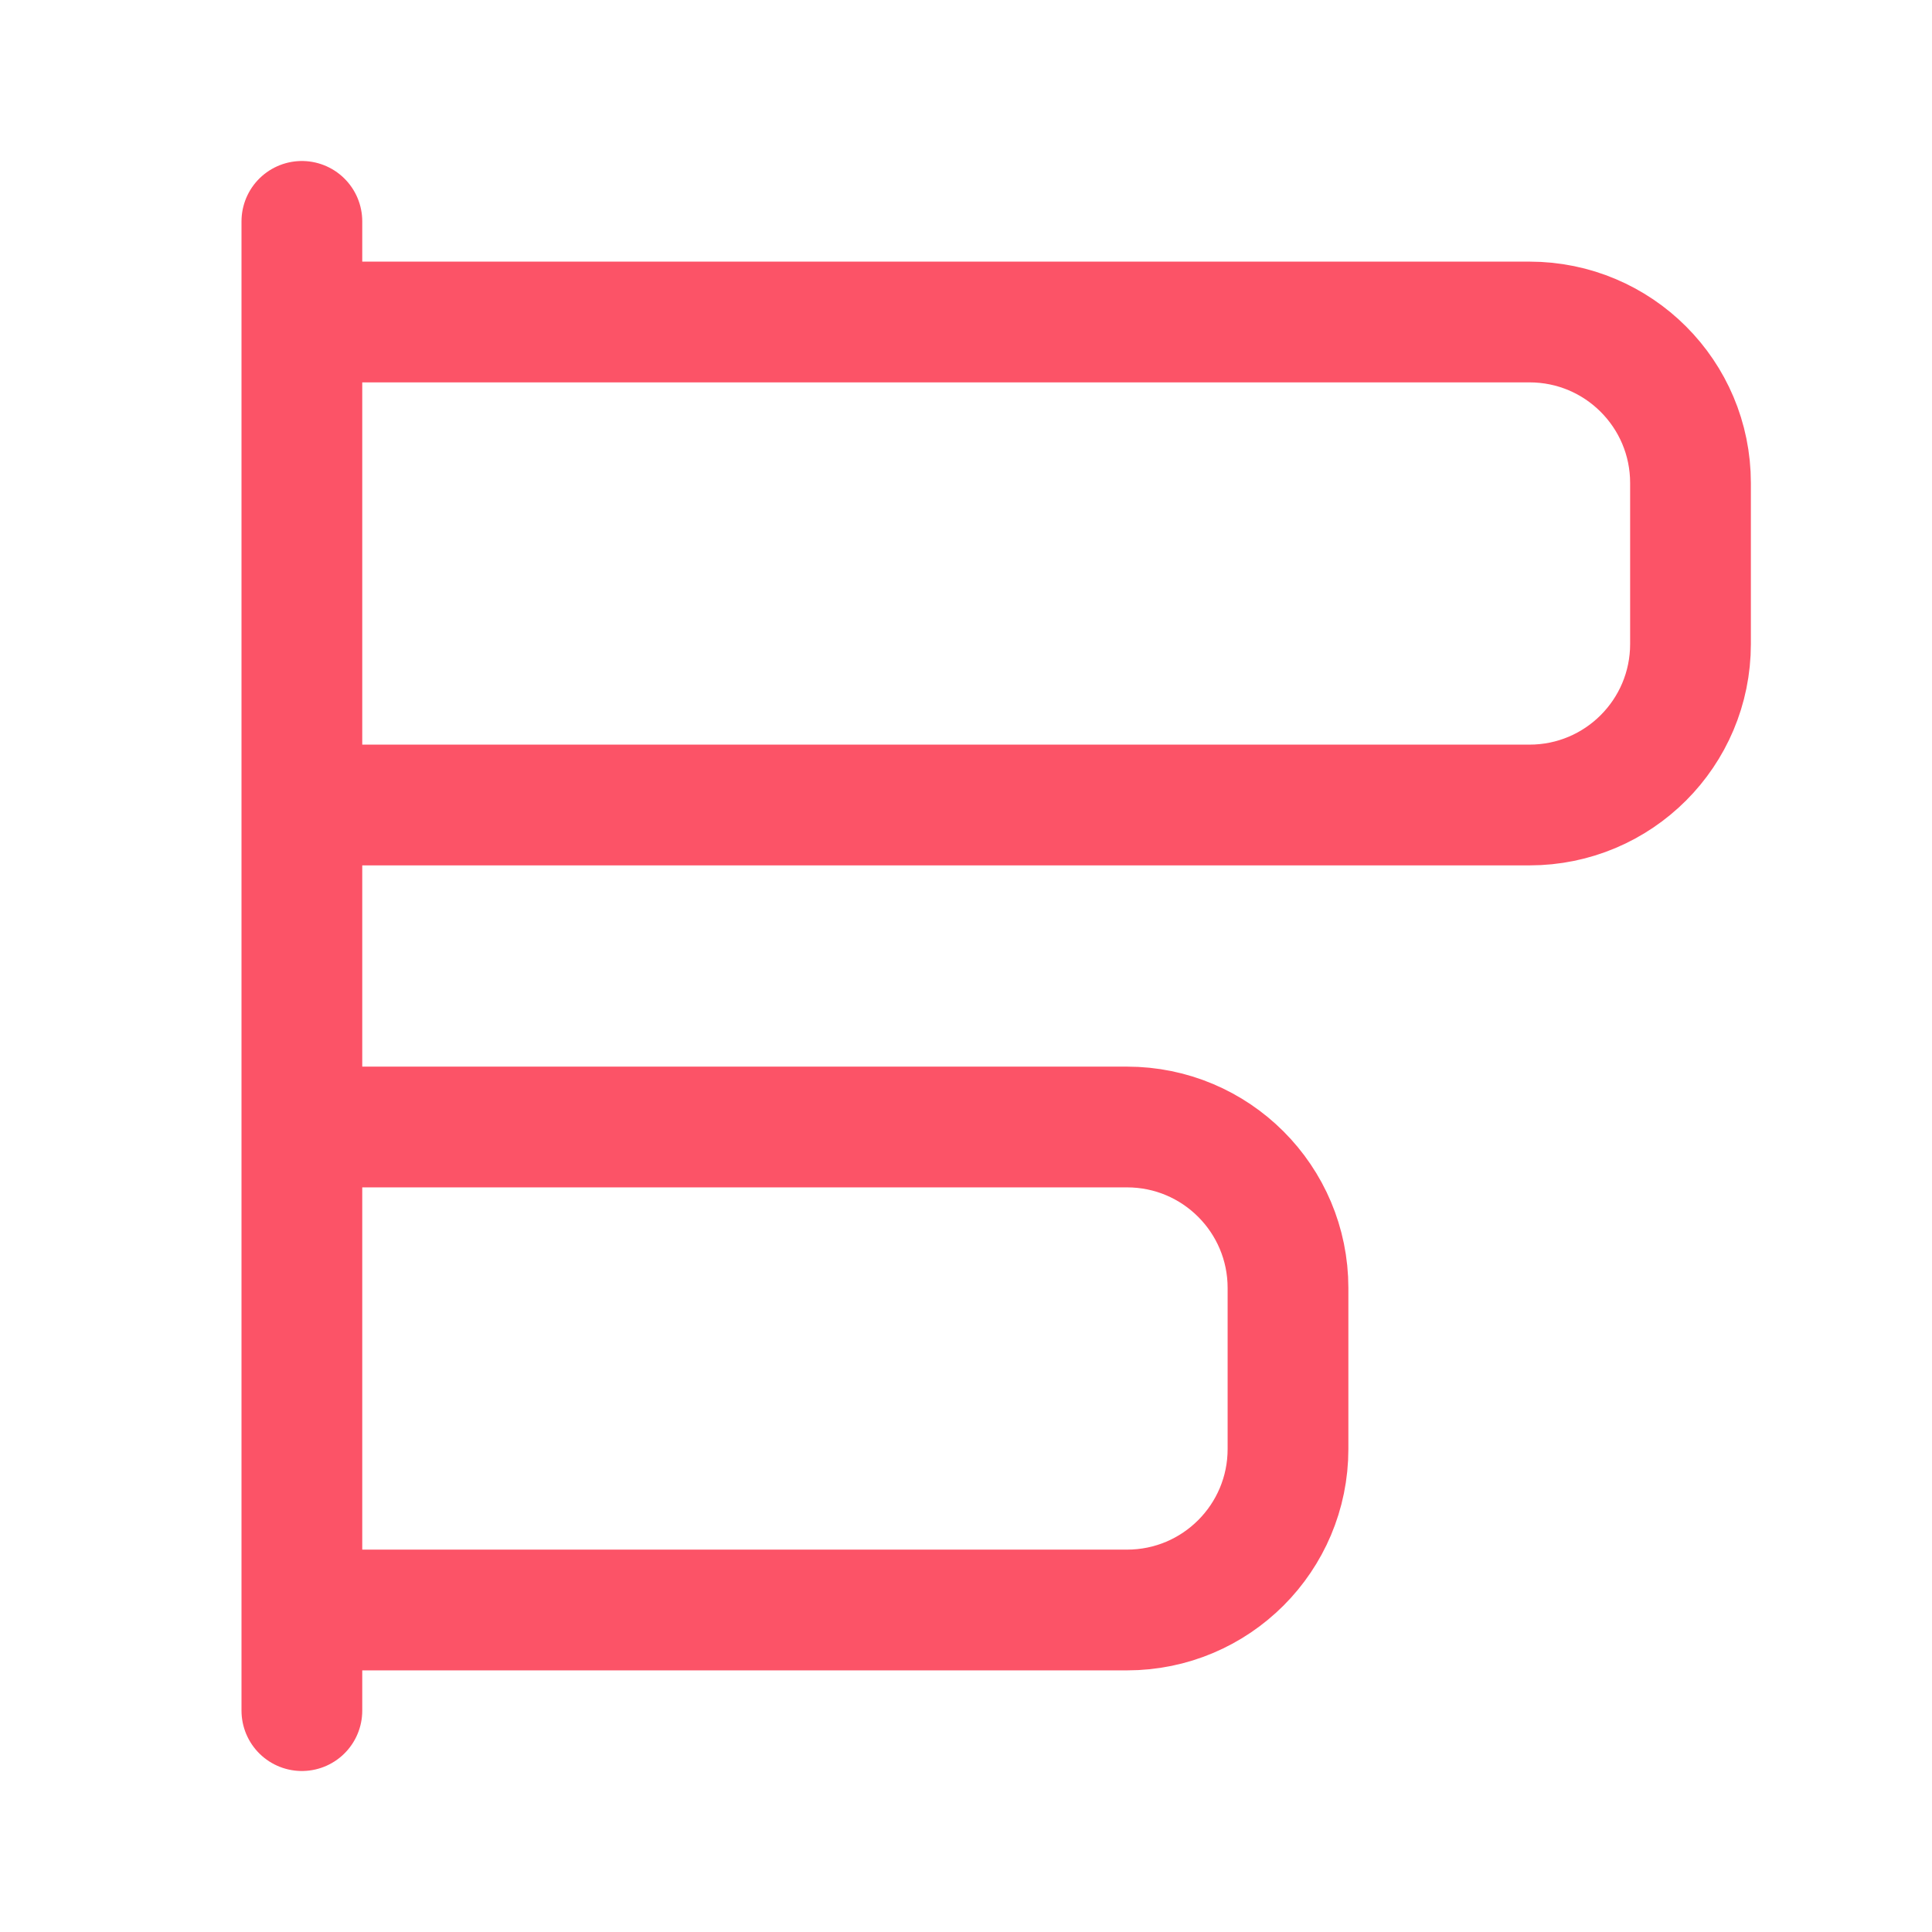 <svg width="24" height="24" viewBox="0 0 24 24" fill="none" xmlns="http://www.w3.org/2000/svg">
<line x1="3.75" y1="2.75" x2="3.75" y2="21.25" stroke="#FC5367" stroke-width="1.5" stroke-linecap="round"/>
<path d="M4 4H19C20.105 4 21 4.895 21 6V8C21 9.105 20.105 10 19 10H4" stroke="#FC5367" stroke-width="1.5" stroke-linecap="round"/>
<path d="M4 14H14C15.105 14 16 14.895 16 16V18C16 19.105 15.105 20 14 20H4" stroke="#FC5367" stroke-width="1.5" stroke-linecap="round"/>
</svg>
